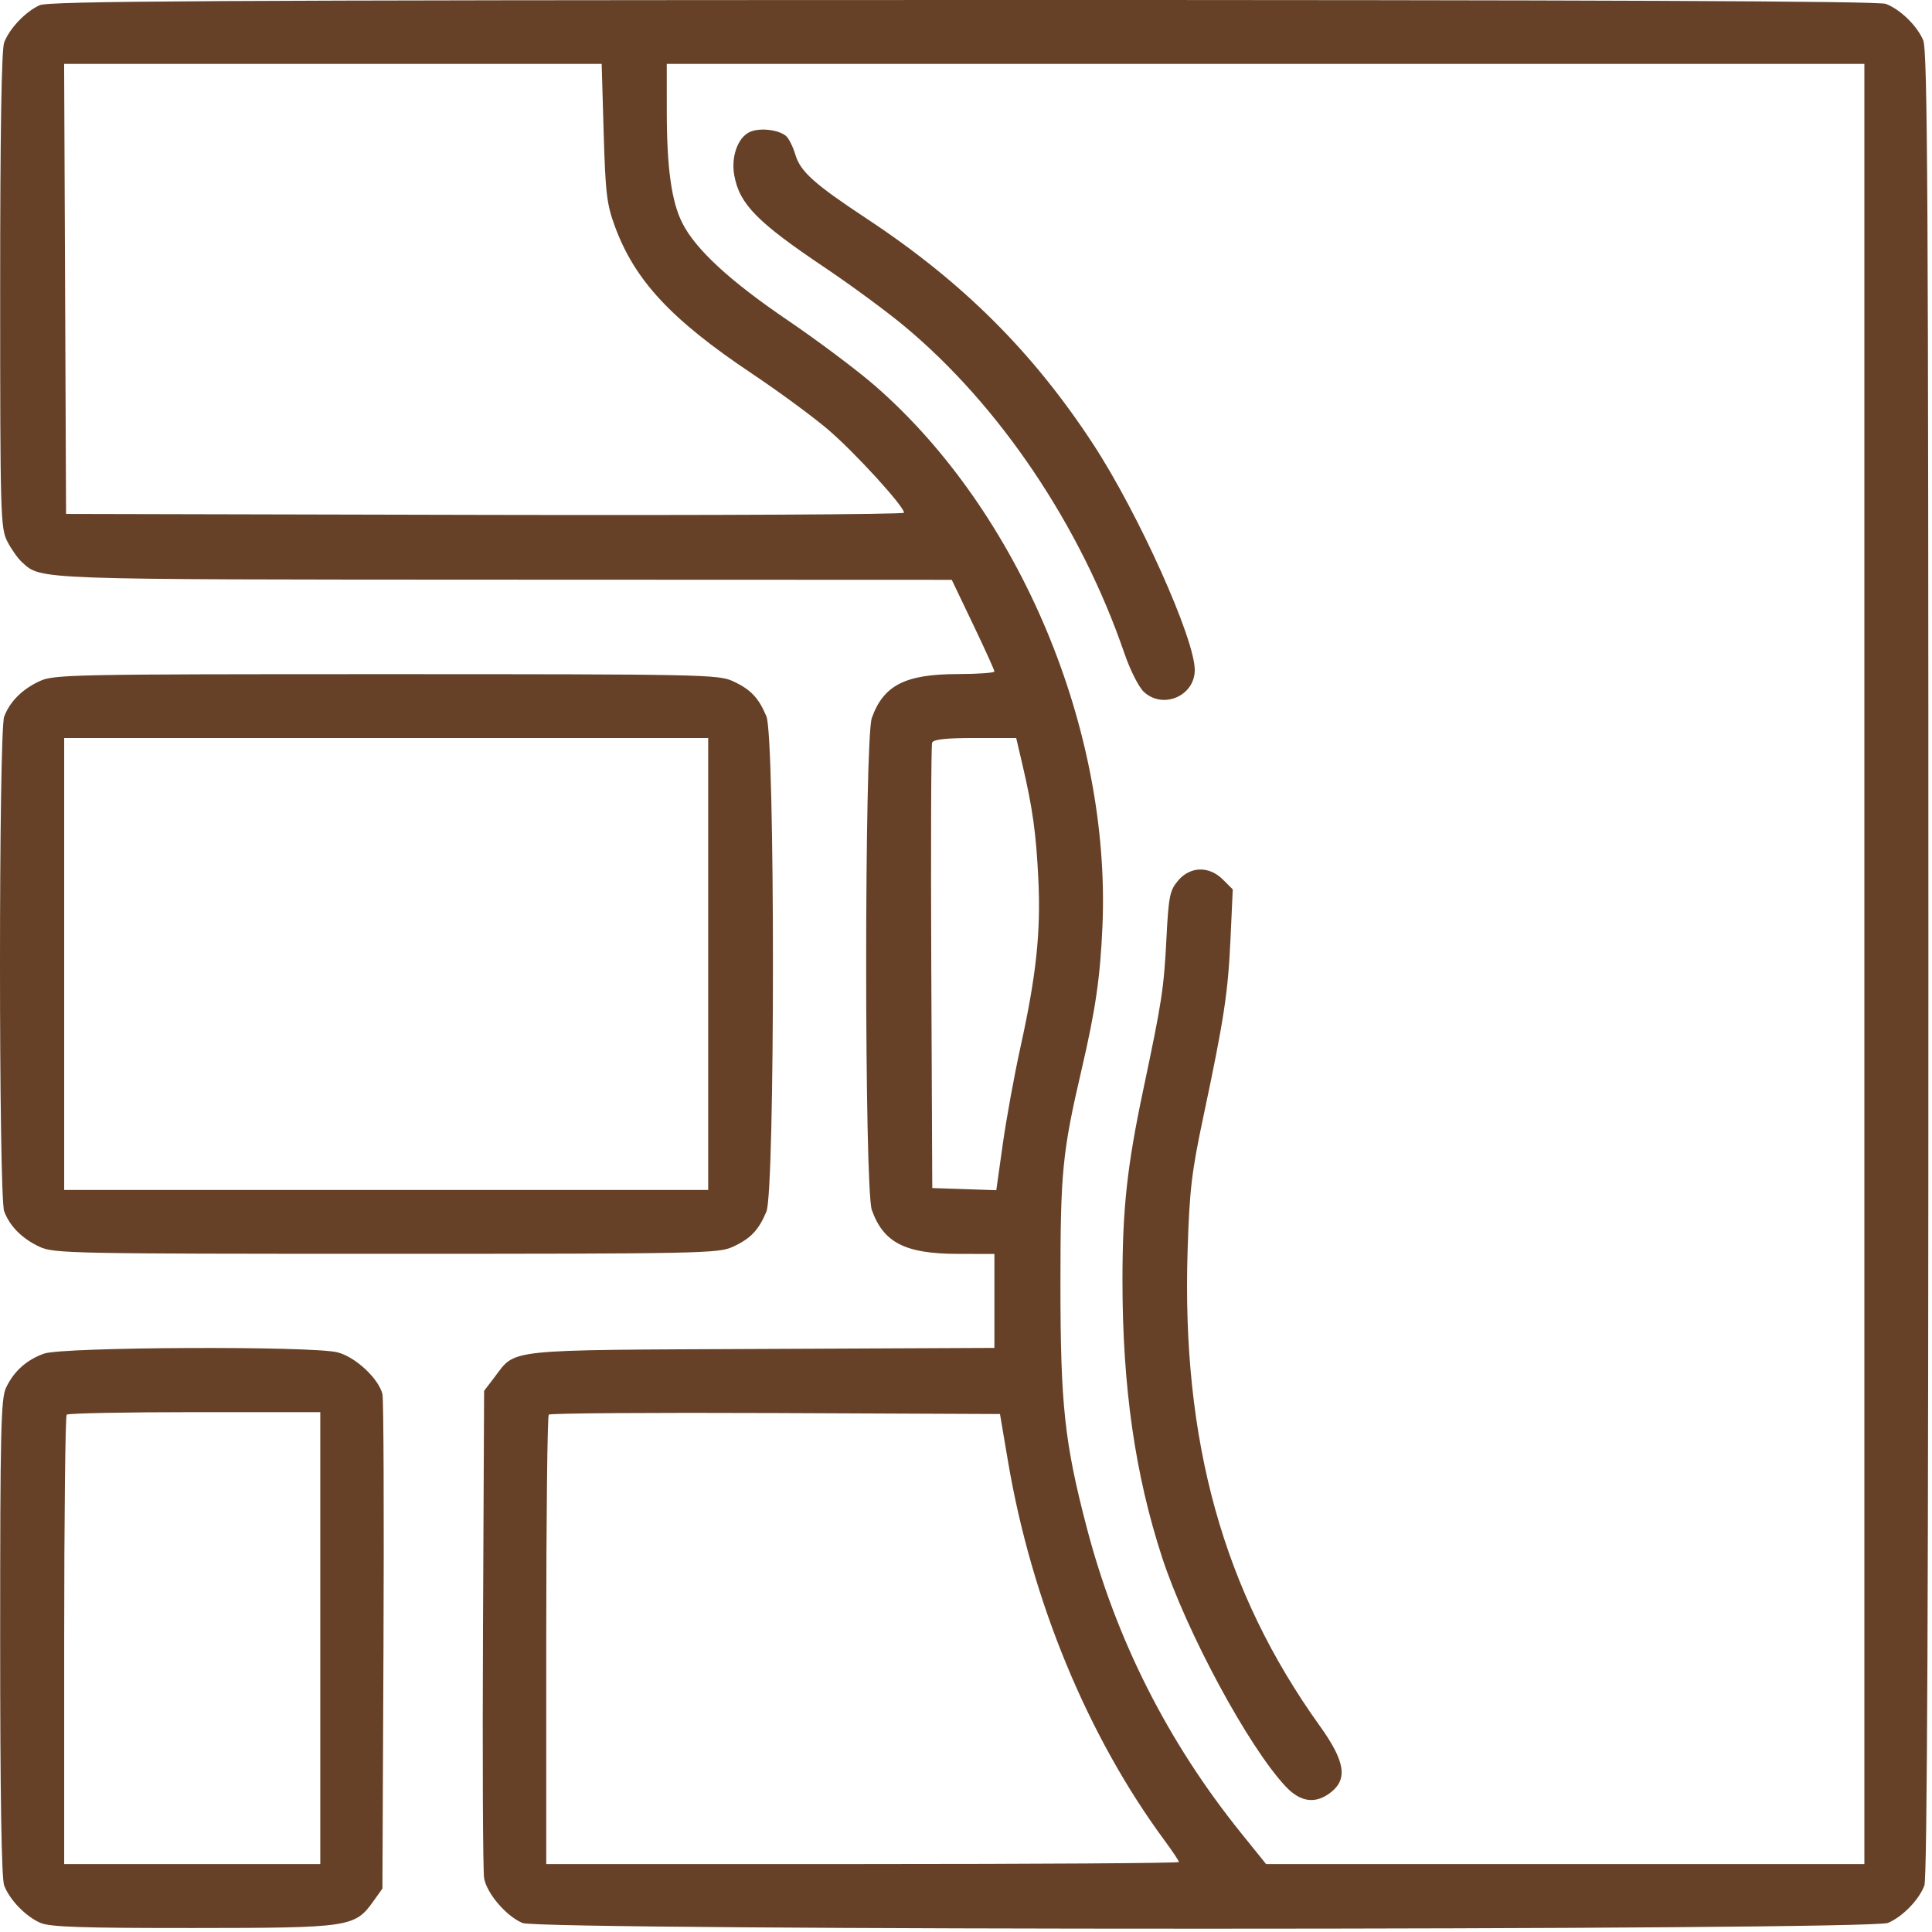 <?xml version="1.0" encoding="UTF-8"?> <svg xmlns="http://www.w3.org/2000/svg" width="513" height="513" viewBox="0 0 513 513" fill="none"> <path fill-rule="evenodd" clip-rule="evenodd" d="M10.543 1.38C6.816 3.044 2.512 7.559 1.107 11.278C0.396 13.158 0.043 35.005 0.043 77.068C0.043 136.89 0.138 140.228 1.937 143.753C2.978 145.793 4.748 148.293 5.87 149.308C11.023 153.967 8.382 153.873 134.131 153.919L252.72 153.963L258.381 165.797C261.495 172.306 264.043 177.931 264.043 178.297C264.043 178.663 259.656 178.973 254.293 178.985C240.337 179.016 234.592 181.955 231.492 190.647C229.493 196.252 229.493 315.674 231.492 321.279C234.592 329.971 240.337 332.91 254.293 332.941L264.043 332.963V345.434V357.904L202.293 358.184C133.33 358.496 137.091 358.101 131.345 365.634L128.543 369.306L128.25 432.385C128.089 467.078 128.224 496.935 128.549 498.734C129.285 502.8 134.451 508.818 138.745 510.612C143.61 512.644 496.573 512.619 501.325 510.586C505.217 508.921 509.532 504.479 510.979 500.648C511.72 498.687 512.043 424.395 512.043 255.866C512.043 52.629 511.823 13.384 510.666 10.681C509.001 6.789 504.559 2.474 500.728 1.027C498.766 0.285 424.501 -0.025 255.728 0.002C55.612 0.034 13.022 0.274 10.543 1.38ZM160.291 35.213C160.761 51.33 161.11 54.244 163.283 60.142C168.559 74.466 178.24 84.87 199.573 99.139C206.706 103.911 215.831 110.617 219.849 114.042C226.893 120.045 240.043 134.436 240.043 136.142C240.043 136.598 189.981 136.857 128.793 136.717L17.543 136.463L17.285 76.713L17.027 16.963H88.393H159.759L160.291 35.213ZM495.043 255.963V494.963H415.613H336.184L329.535 486.713C310.053 462.538 296.31 435.313 288.521 405.463C282.658 382.994 281.582 373.003 281.577 340.963C281.572 311.135 282.083 305.958 287.204 283.963C290.888 268.143 292.144 259.504 292.731 245.963C294.995 193.72 270.767 136.022 232.524 102.589C227.806 98.464 217.295 90.57 209.167 85.047C193.823 74.622 184.782 66.292 181.209 59.289C178.319 53.624 177.059 44.664 177.051 29.713L177.043 16.963H336.043H495.043V255.963ZM199.249 34.973C195.961 36.347 194.051 41.539 194.975 46.592C196.372 54.23 201.056 58.994 219.043 71.069C225.918 75.684 235.392 82.66 240.097 86.571C265.428 107.627 286.932 139.592 298.555 173.463C300.083 177.919 302.375 182.46 303.727 183.713C308.812 188.426 317.243 184.802 317.243 177.902C317.243 169.573 302.291 136.328 290.285 117.963C274.271 93.467 255.611 74.88 230.166 58.08C216.241 48.885 212.542 45.573 211.2 41.094C210.559 38.952 209.43 36.7 208.693 36.088C206.717 34.448 201.873 33.876 199.249 34.973ZM10.543 180.853C5.915 182.989 2.626 186.275 1.11 190.278C-0.37 194.184 -0.37 317.742 1.11 321.648C2.626 325.651 5.915 328.937 10.543 331.073C14.336 332.823 19.099 332.919 102.543 332.919C185.818 332.919 190.758 332.82 194.543 331.082C199.301 328.897 201.433 326.667 203.505 321.709C205.818 316.171 205.818 195.755 203.505 190.217C201.433 185.259 199.301 183.029 194.543 180.844C190.758 179.106 185.818 179.007 102.543 179.007C19.099 179.007 14.336 179.103 10.543 180.853ZM188.043 255.963V315.963H102.543H17.043V255.963V195.963H102.543H188.043V255.963ZM271.409 202.713C274.196 214.605 275.116 221.189 275.709 233.463C276.385 247.485 275.163 258.987 270.98 277.963C269.343 285.388 267.225 296.991 266.273 303.747L264.543 316.031L256.043 315.747L247.543 315.463L247.283 256.963C247.141 224.788 247.239 197.901 247.502 197.213C247.844 196.318 251.087 195.963 258.904 195.963H269.828L271.409 202.713ZM312.792 233.849C310.606 236.448 310.3 237.97 309.726 249.099C309.029 262.623 308.543 265.795 303.544 289.463C299.266 309.714 298.042 320.999 298.046 340.174C298.053 368.208 301.393 391.521 308.548 413.463C315.011 433.283 331.533 463.918 341.404 474.384C345.368 478.587 349.346 479.086 353.408 475.89C357.919 472.342 357.12 467.585 350.45 458.289C324.812 422.555 313.746 382.76 315.343 332.043C315.851 315.902 316.402 311.231 319.535 296.463C324.996 270.723 326.077 263.642 326.732 249.313L327.334 236.163L324.734 233.563C321.05 229.879 316.032 229.999 312.792 233.849ZM11.698 359.422C7.041 361.082 3.682 364.097 1.599 368.486C0.242 371.346 0.043 379.826 0.043 434.799C0.043 476.904 0.396 498.767 1.107 500.648C2.554 504.479 6.869 508.921 10.761 510.586C13.305 511.675 21.79 511.958 51.261 511.941C92.969 511.916 94.22 511.731 99.142 504.83L101.543 501.463L101.826 436.963C101.982 401.488 101.858 371.439 101.551 370.188C100.525 366.008 94.355 360.279 89.588 359.079C82.738 357.354 16.682 357.645 11.698 359.422ZM85.043 434.963V494.963H51.043H17.043V435.63C17.043 402.996 17.343 375.996 17.71 375.63C18.076 375.263 33.376 374.963 51.71 374.963H85.043V434.963ZM267.64 387.963C273.901 424.953 288.761 460.962 309.202 488.67C311.314 491.534 313.043 494.122 313.043 494.42C313.043 494.719 275.243 494.963 229.043 494.963H145.043V435.63C145.043 402.996 145.347 375.993 145.717 375.622C146.088 375.251 173.197 375.063 205.958 375.205L265.524 375.463L267.64 387.963Z" fill="#664127"></path> </svg> 